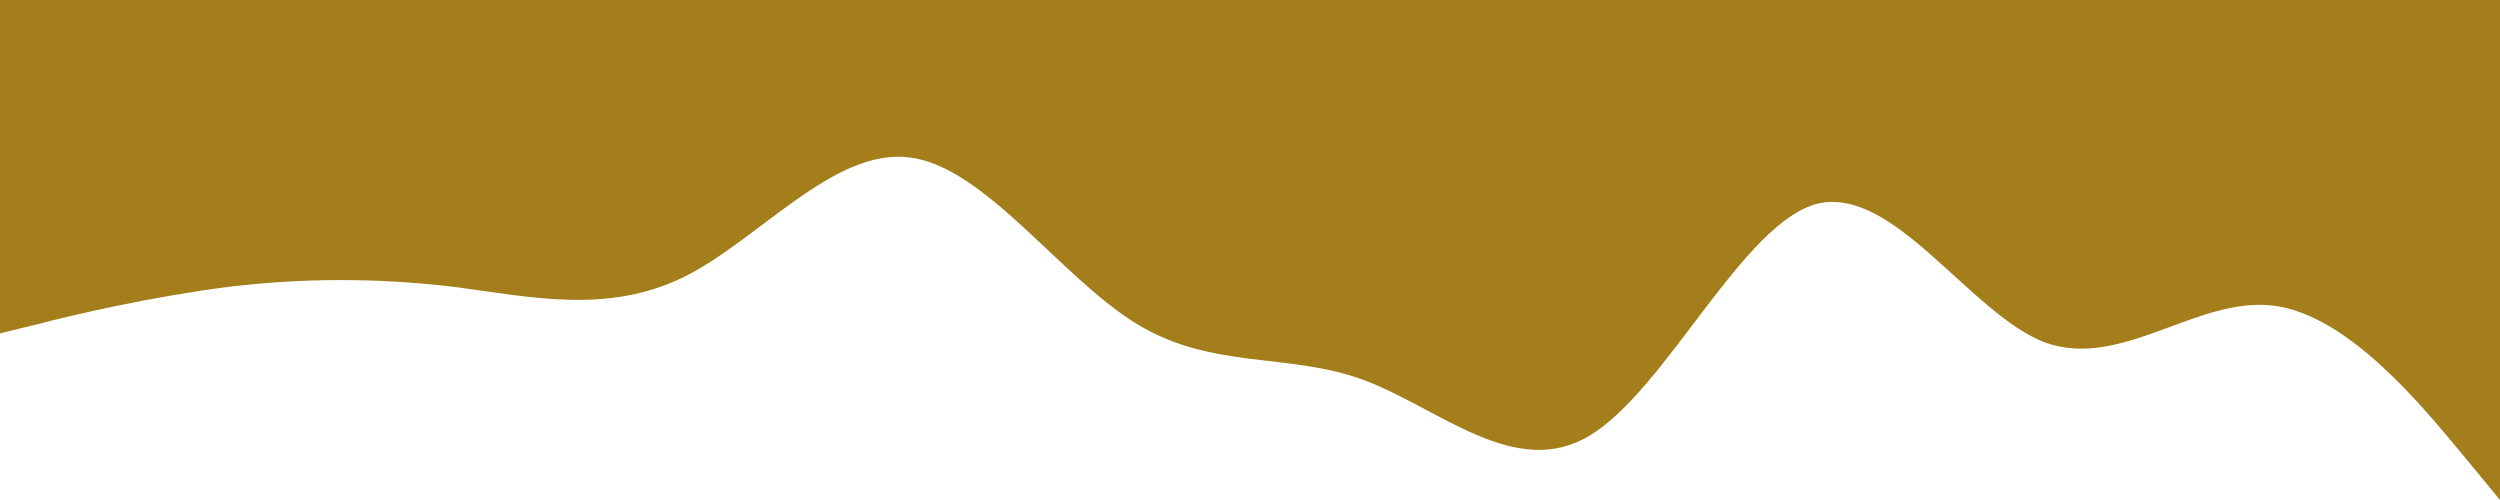 <?xml version="1.0" encoding="UTF-8"?> <svg xmlns="http://www.w3.org/2000/svg" id="Layer_1" data-name="Layer 1" viewBox="0 0 1440 288"><defs><style> .cls-1 { fill: #a47e1b; } </style></defs><path class="cls-1" d="M0,192l21.8-5.3c21.8-5.7,65.2-15.7,109.2-21.4,43.5-5.3,87-5.3,131,0,43.5,5.7,87,15.7,131-5.3,43.4-21,87-75,131-69.3,43.3,5.3,87,69.3,131,96,43.2,26.3,87,16.3,130,32,44.1,16.3,88,58.3,131,32,44-26.7,88-122.7,131-133.4,43.9-10.3,88,63.7,131,80,43.8,15.7,87-26.3,131-21.3,43.7,5,87,59,109,85.3l22,26.7V0H0v192Z"></path></svg> 
